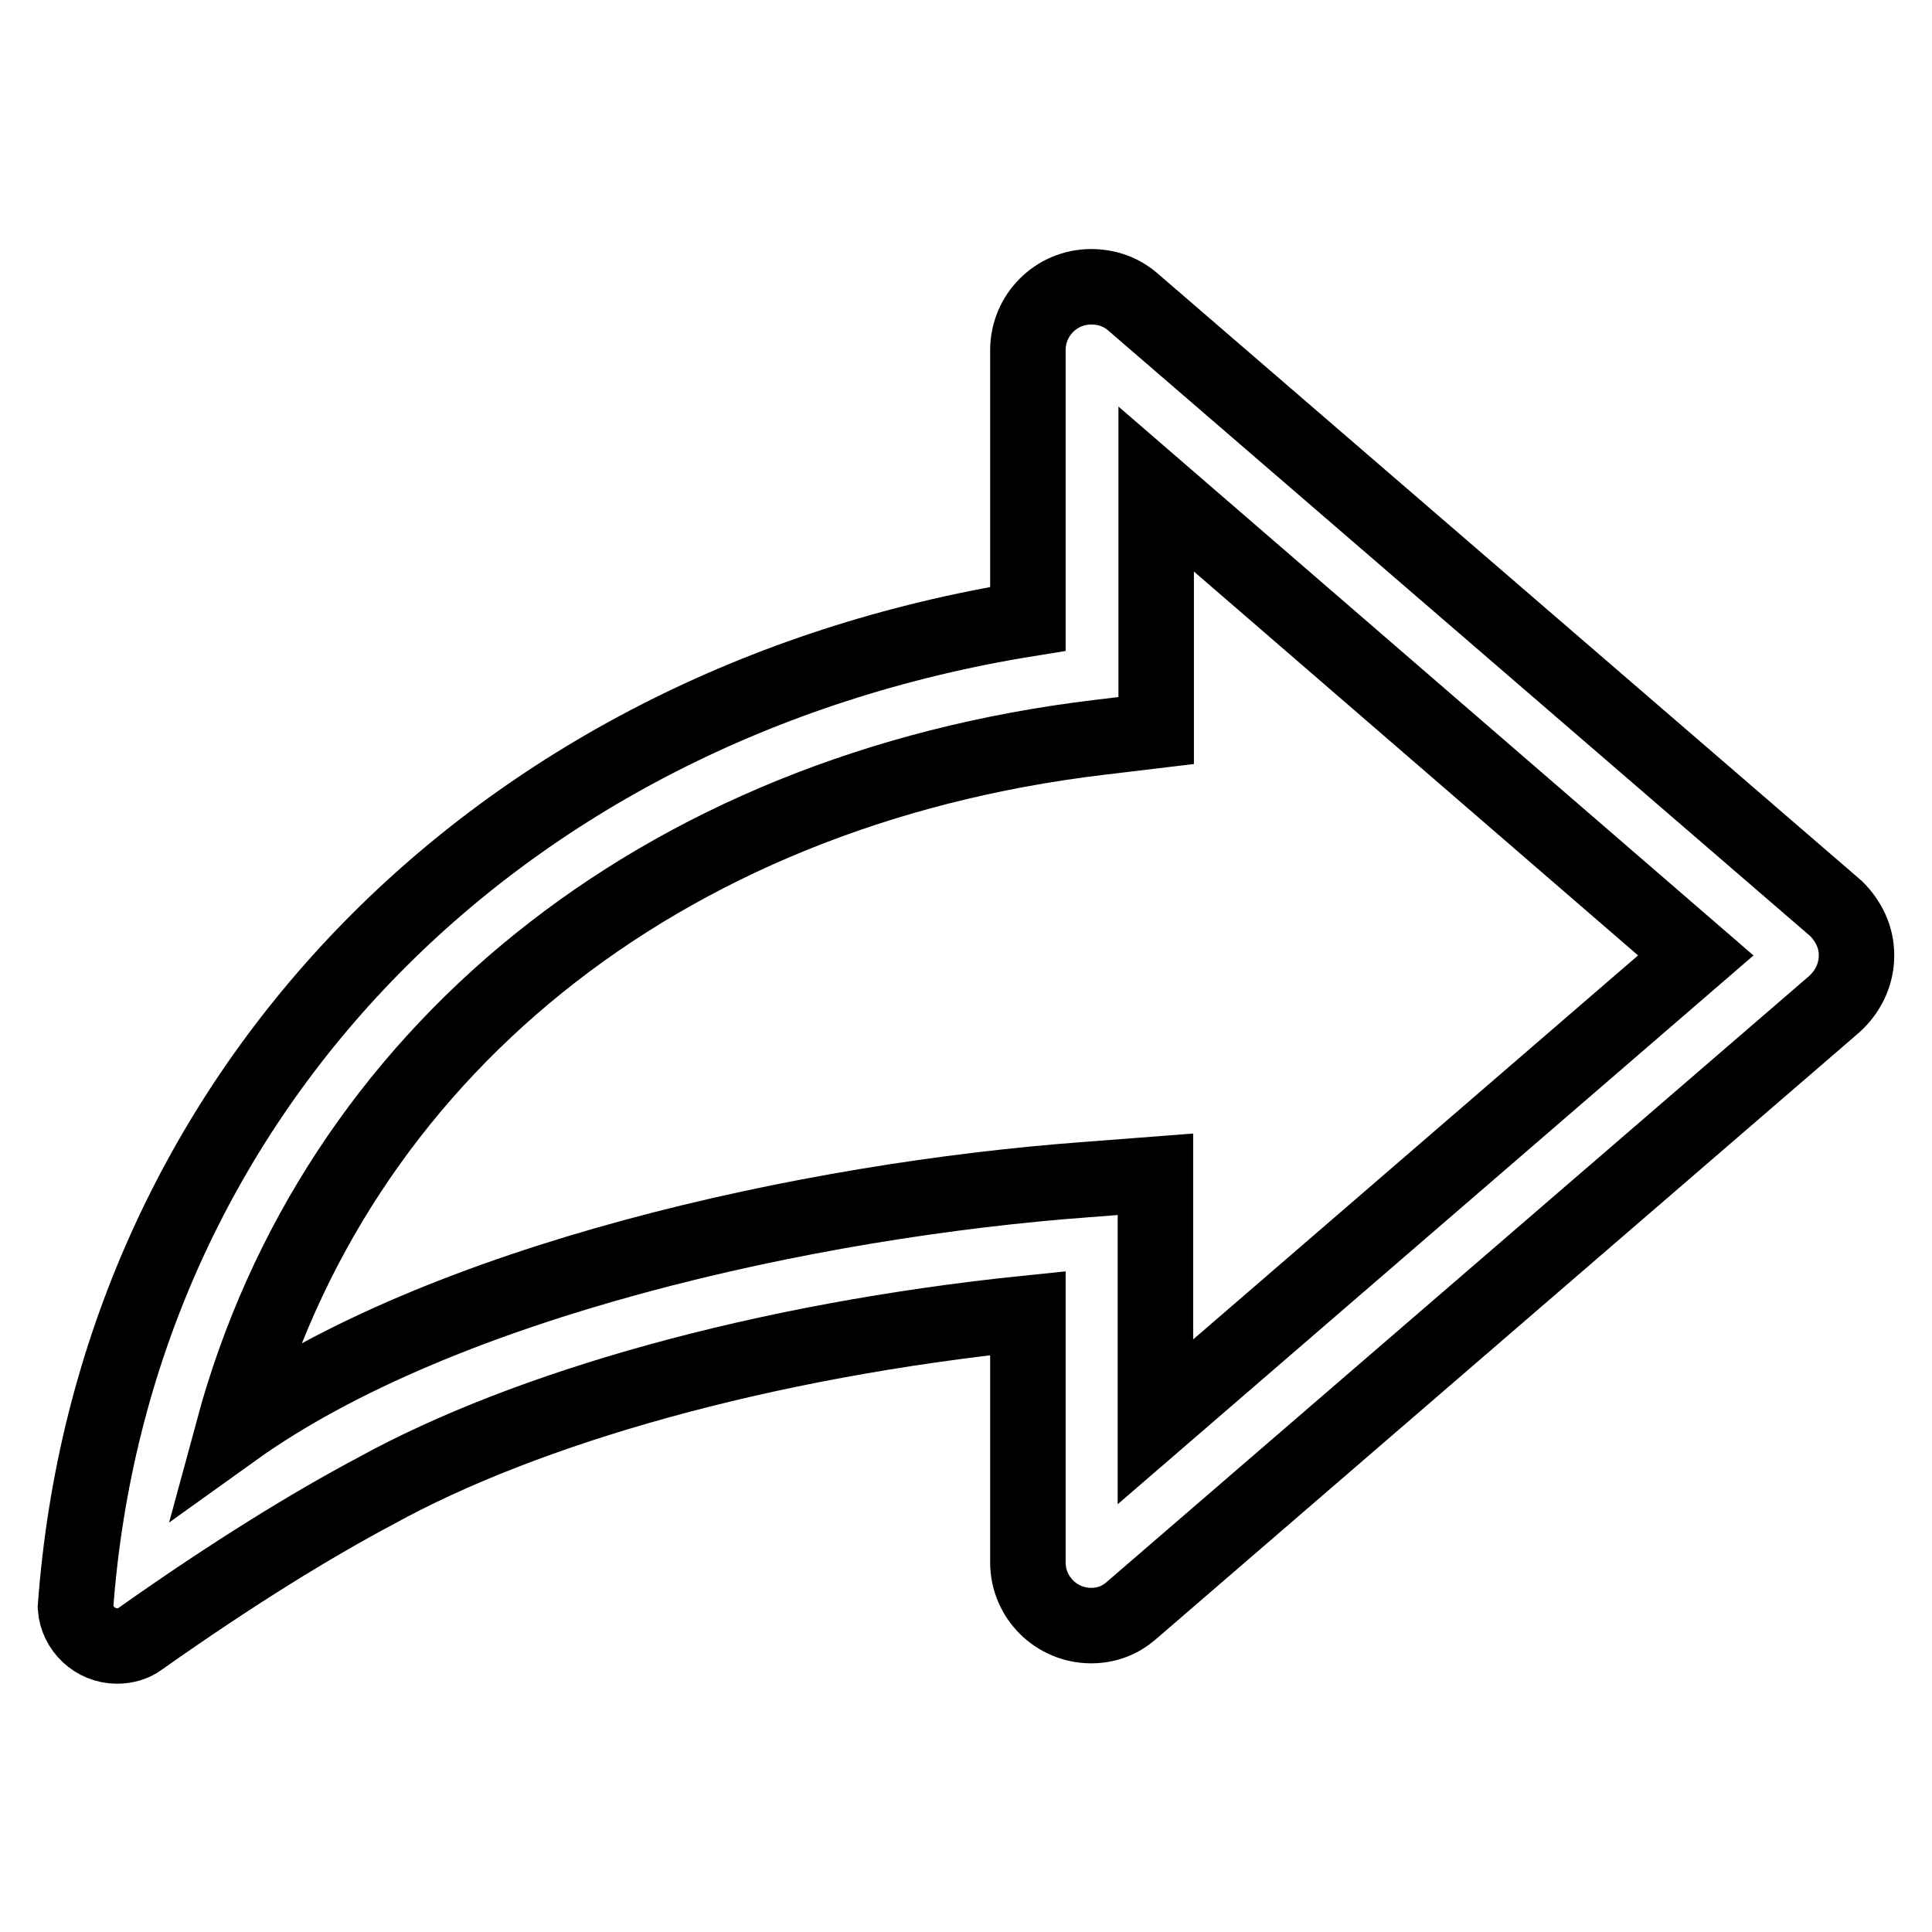<?xml version="1.0" encoding="utf-8"?>
<!-- Svg Vector Icons : http://www.onlinewebfonts.com/icon -->
<!DOCTYPE svg PUBLIC "-//W3C//DTD SVG 1.1//EN" "http://www.w3.org/Graphics/SVG/1.1/DTD/svg11.dtd">
<svg version="1.1" xmlns="http://www.w3.org/2000/svg" xmlns:xlink="http://www.w3.org/1999/xlink" x="0px" y="0px" viewBox="0 0 256 256" enable-background="new 0 0 256 256" xml:space="preserve">
<g> <path stroke-width="10" fill-opacity="0" stroke="#000000"  d="M246,126.6c0-2.5-1.1-4.6-2.7-6.2L150.1,40c-1.5-1.3-3.4-2-5.5-2c-4.7,0-8.4,3.8-8.4,8.4V82 C65,93.5,14.9,145.8,10,213c0.2,2.8,2.6,5.1,5.5,5.1c1.1,0,2.2-0.3,3-0.9c0,0,0,0,0,0c12.3-8.7,22.9-15.2,31.2-19.6 c20.1-11.1,51.4-20,86.5-23.6v33c0,4.7,3.8,8.4,8.4,8.4c2,0,3.8-0.7,5.2-1.9l93.2-80.4c0,0,0,0,0,0 C244.8,131.5,246,129.2,246,126.6z M153.1,188.4v-32.8l-9.1,0.7c-36.7,2.7-85.5,13.4-113.1,33.2c13.4-49.5,56.2-84.8,114.8-91.8 l7.5-0.9v-32l71.5,61.8L153.1,188.4z"/></g>
</svg>